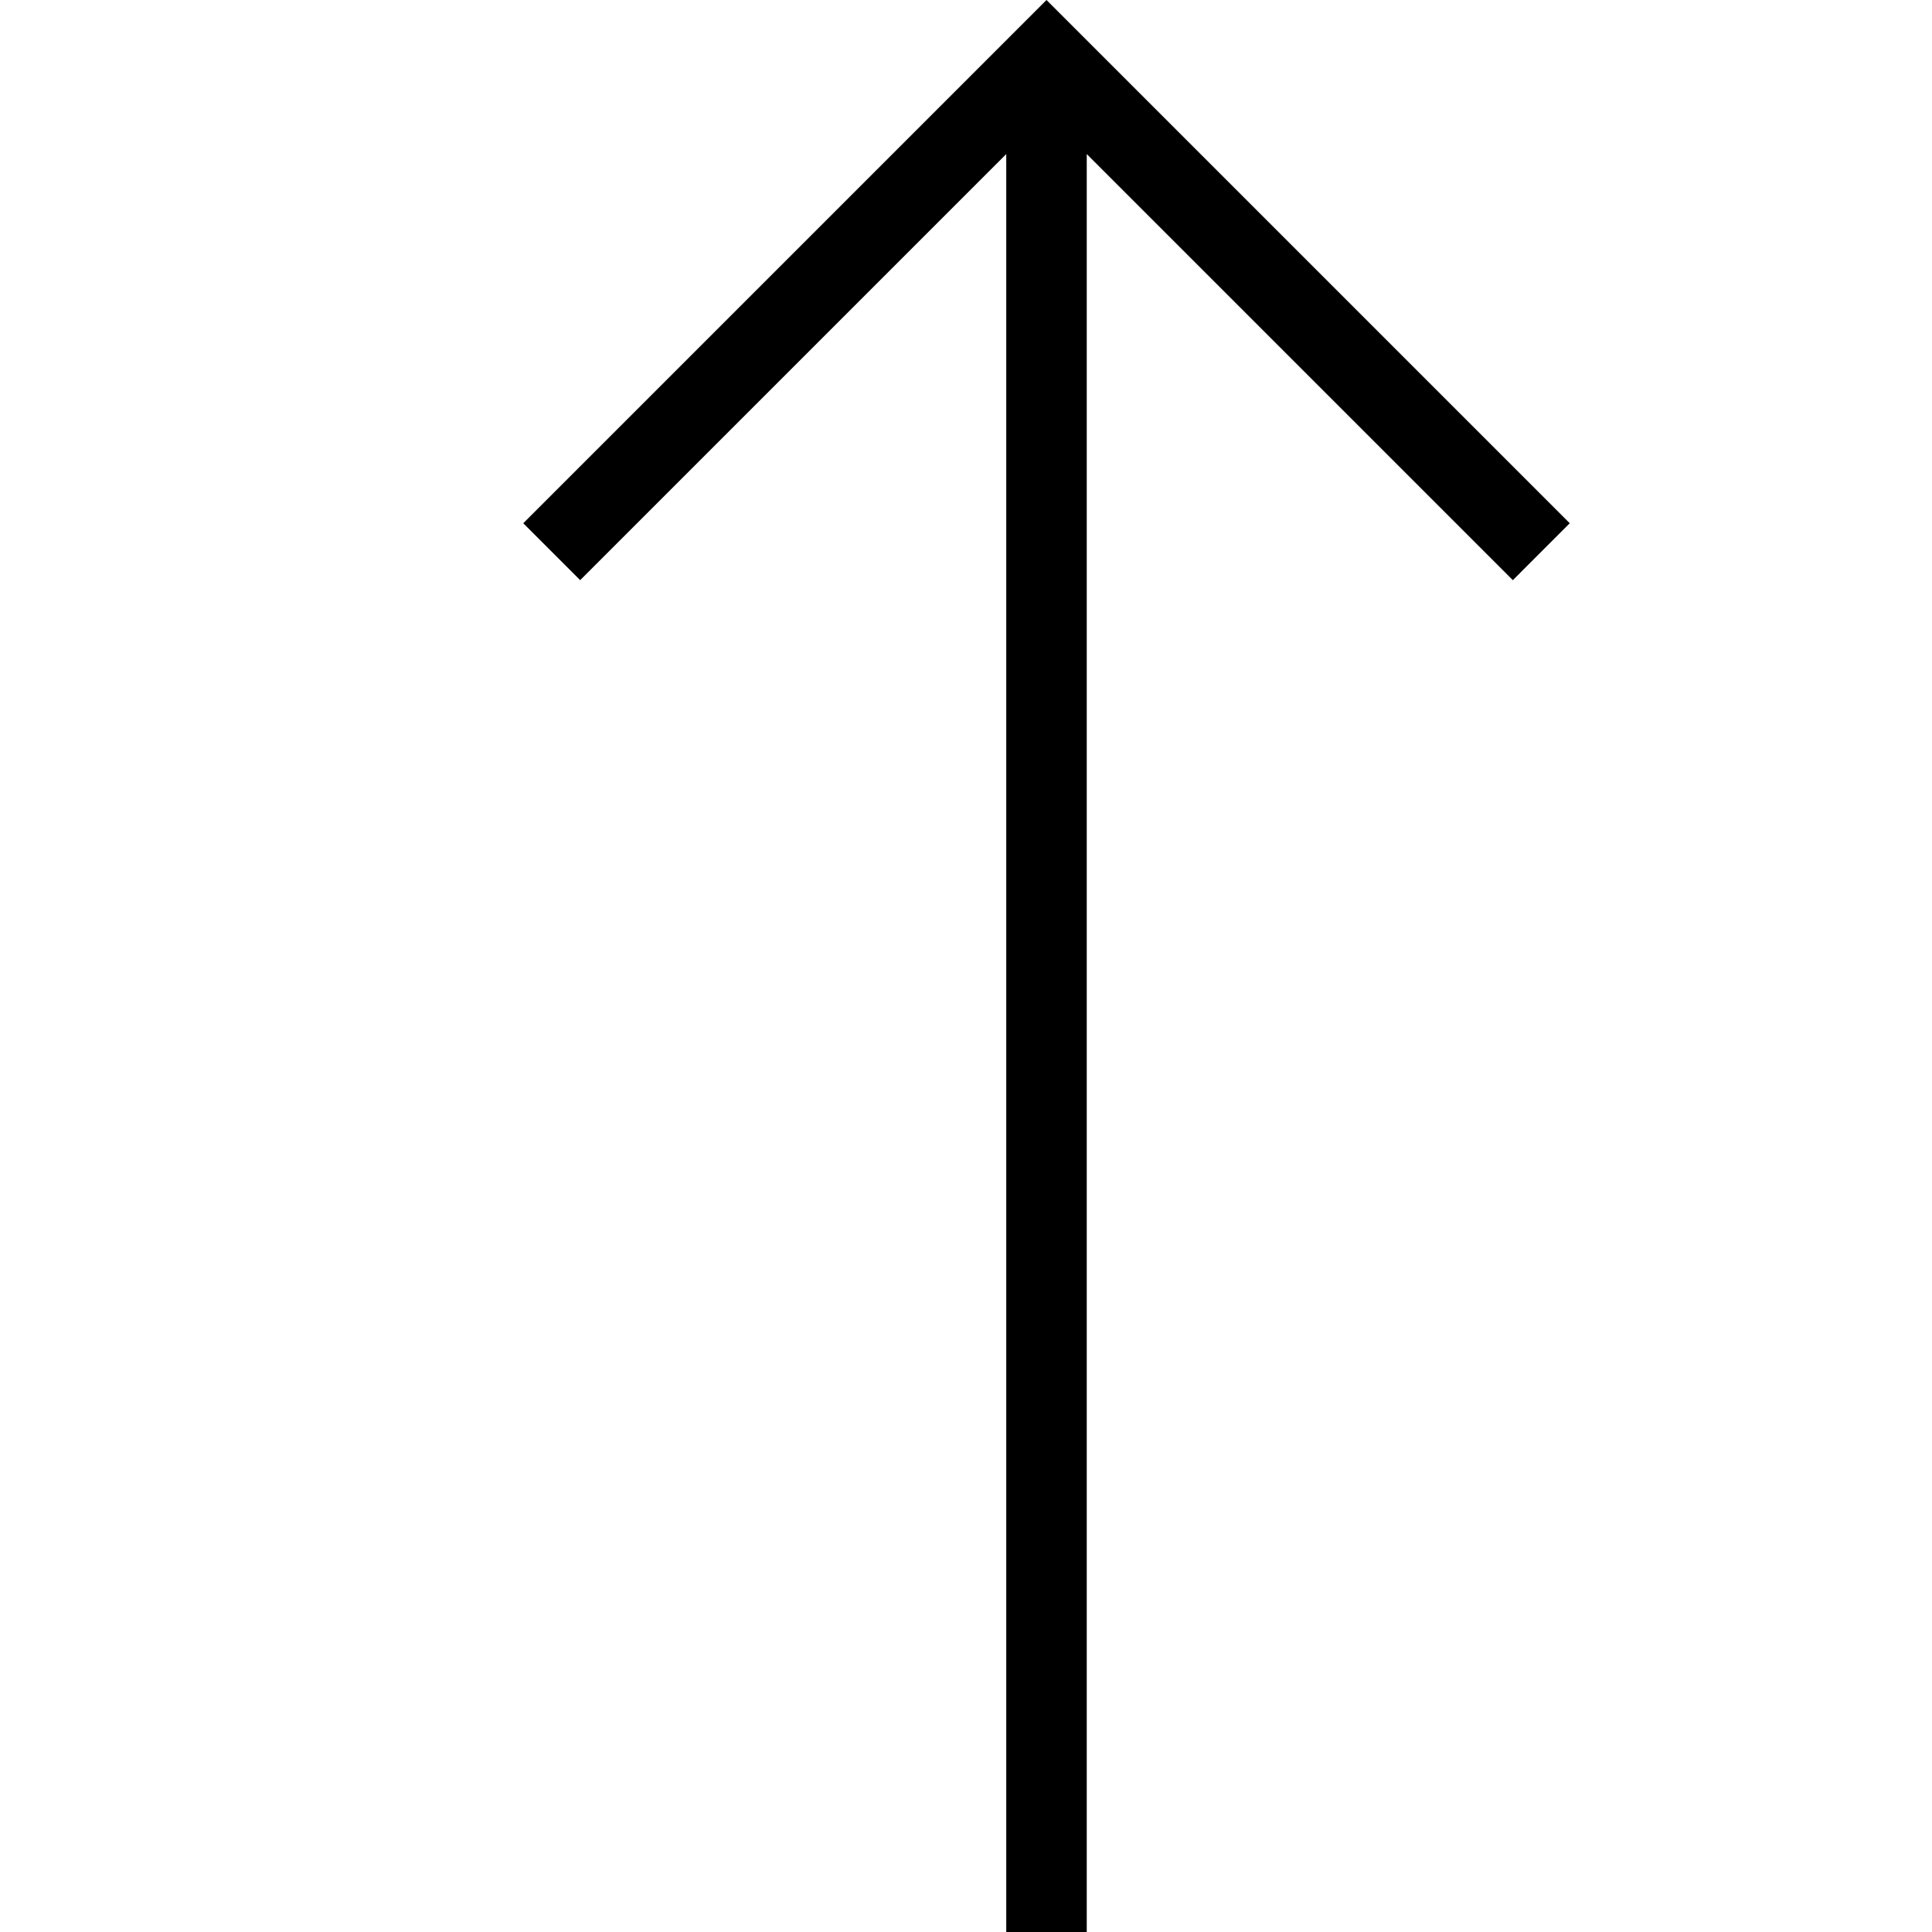 <svg width="24" height="24" viewBox="0 0 24 24" fill="none" xmlns="http://www.w3.org/2000/svg">
<g clip-path="url(#clip0)">
<path d="M19.5 6.5L13 0L6.5 6.5L7.207 7.207L12.5 1.914L12.5 24H13.5L13.5 1.914L18.793 7.207L19.5 6.5Z" fill="black"/>
</g>
<defs>
<clipPath id="clip0">
<rect width="24" height="24" fill="white"/>
</clipPath>
</defs>
</svg>
